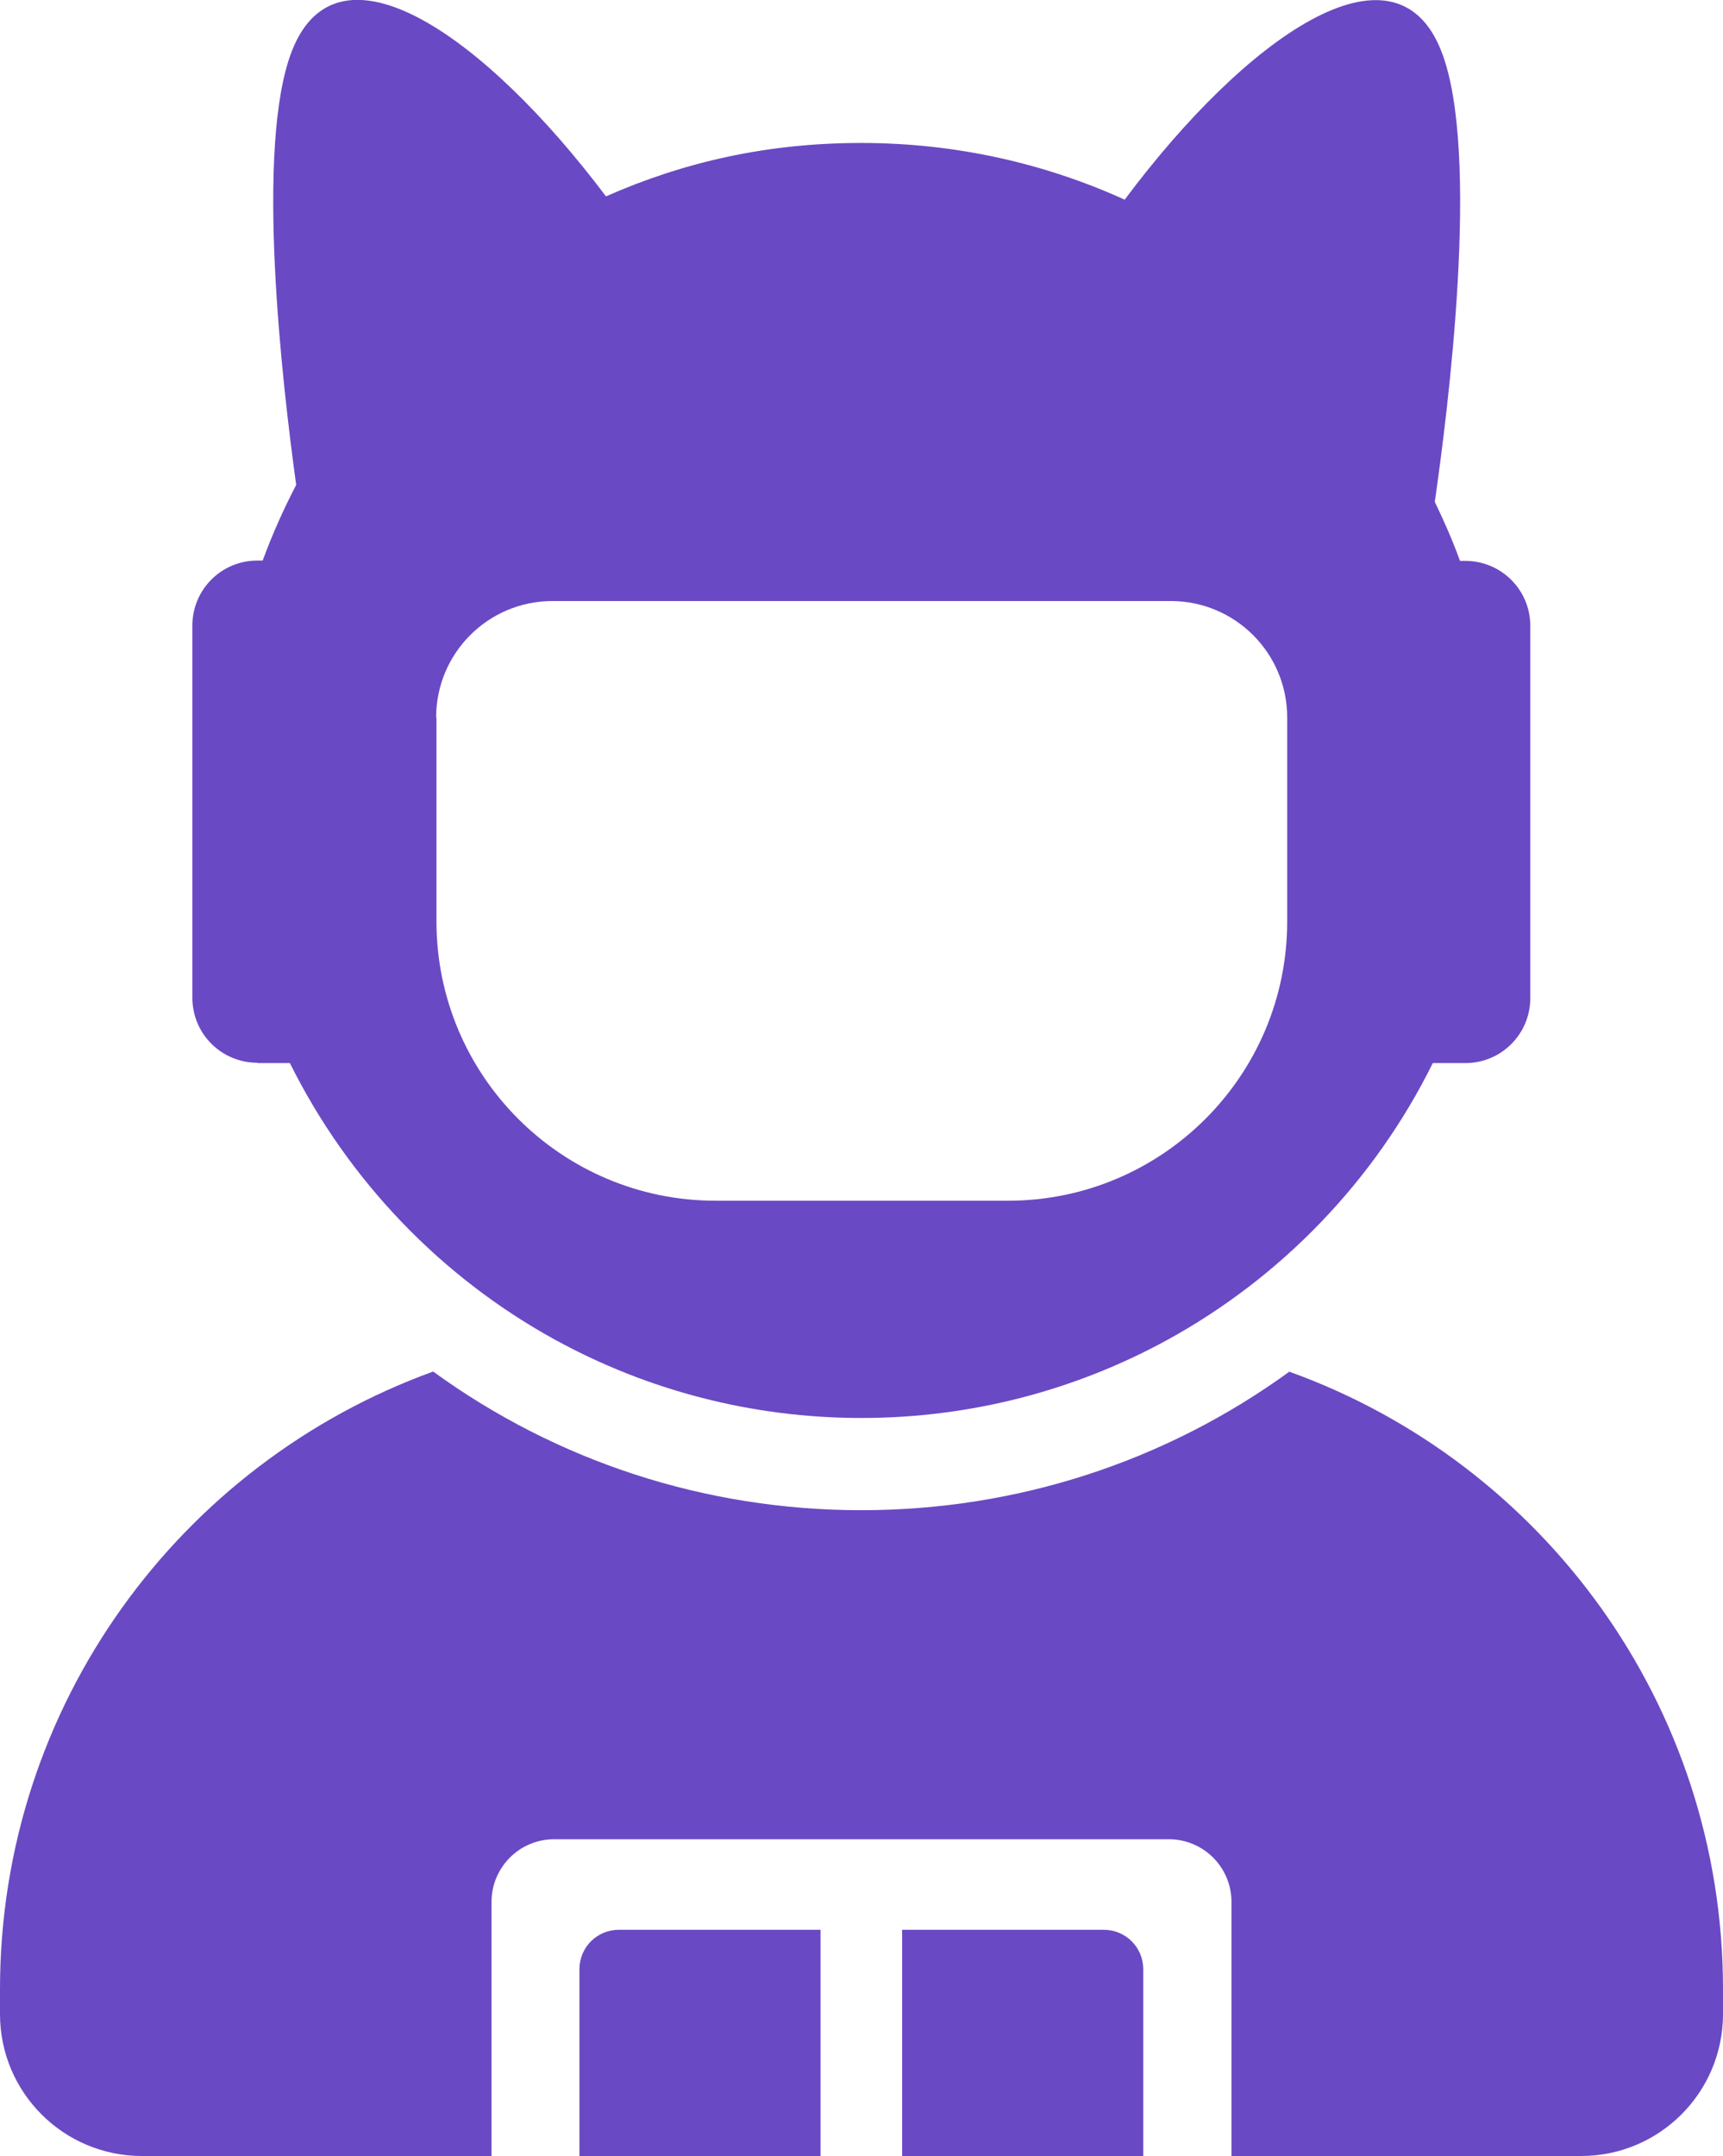 <?xml version="1.0" encoding="UTF-8"?>
<svg id="Layer_1" data-name="Layer 1" xmlns="http://www.w3.org/2000/svg" viewBox="0 0 51.95 65">
  <defs>
    <style>
      .cls-1 {
        fill: #6a49c4;
      }
    </style>
  </defs>
  <path class="cls-1" d="M7.76,32.05h.98c1.76,3.54,4.57,6.47,8.03,8.36,2.73,1.49,5.87,2.34,9.2,2.34s6.47-.85,9.2-2.34c3.46-1.89,6.28-4.82,8.03-8.36h.98c1.09,0,1.96-.88,1.96-1.96v-11.22c0-1.09-.88-1.96-1.96-1.96h-.16c-.22-.61-.48-1.2-.76-1.78.39-2.7,1.39-10.53.2-13.58-1.4-3.6-5.9-.42-9.55,4.47-2.42-1.1-5.11-1.71-7.94-1.71s-5.34.57-7.7,1.61C14.63,1.08,10.19-2.03,8.8,1.54c-1.12,2.88-.29,10.03.13,13.08-.38.73-.72,1.49-1.01,2.28h-.16c-1.09,0-1.96.88-1.96,1.96v11.22c0,1.09.88,1.96,1.96,1.96ZM13.15,21.63c0-1.94,1.57-3.51,3.51-3.51h18.64c1.94,0,3.51,1.57,3.51,3.51v6.15c0,4.65-3.77,8.42-8.42,8.42h-8.81c-4.65,0-8.42-3.77-8.42-8.42v-6.15Z"/>
  <path class="cls-1" d="M38.88,41.35c-3.73,2.71-8.21,4.18-12.91,4.18s-9.18-1.47-12.91-4.18C5.44,44.11,0,51.4,0,59.97v.75c0,2.37,1.92,4.28,4.28,4.28h10.54v-7.66c0-1.04.84-1.89,1.89-1.89h18.53c1.04,0,1.89.84,1.89,1.89v7.66h10.54c2.37,0,4.28-1.92,4.28-4.28v-.75c0-8.57-5.44-15.86-13.06-18.61Z"/>
  <path class="cls-1" d="M33.28,58.18h-6.08v6.82h7.27v-5.63c0-.66-.53-1.19-1.19-1.19Z"/>
  <path class="cls-1" d="M17.47,59.37v5.63h7.27v-6.82h-6.08c-.66,0-1.19.53-1.19,1.19Z"/>
</svg>